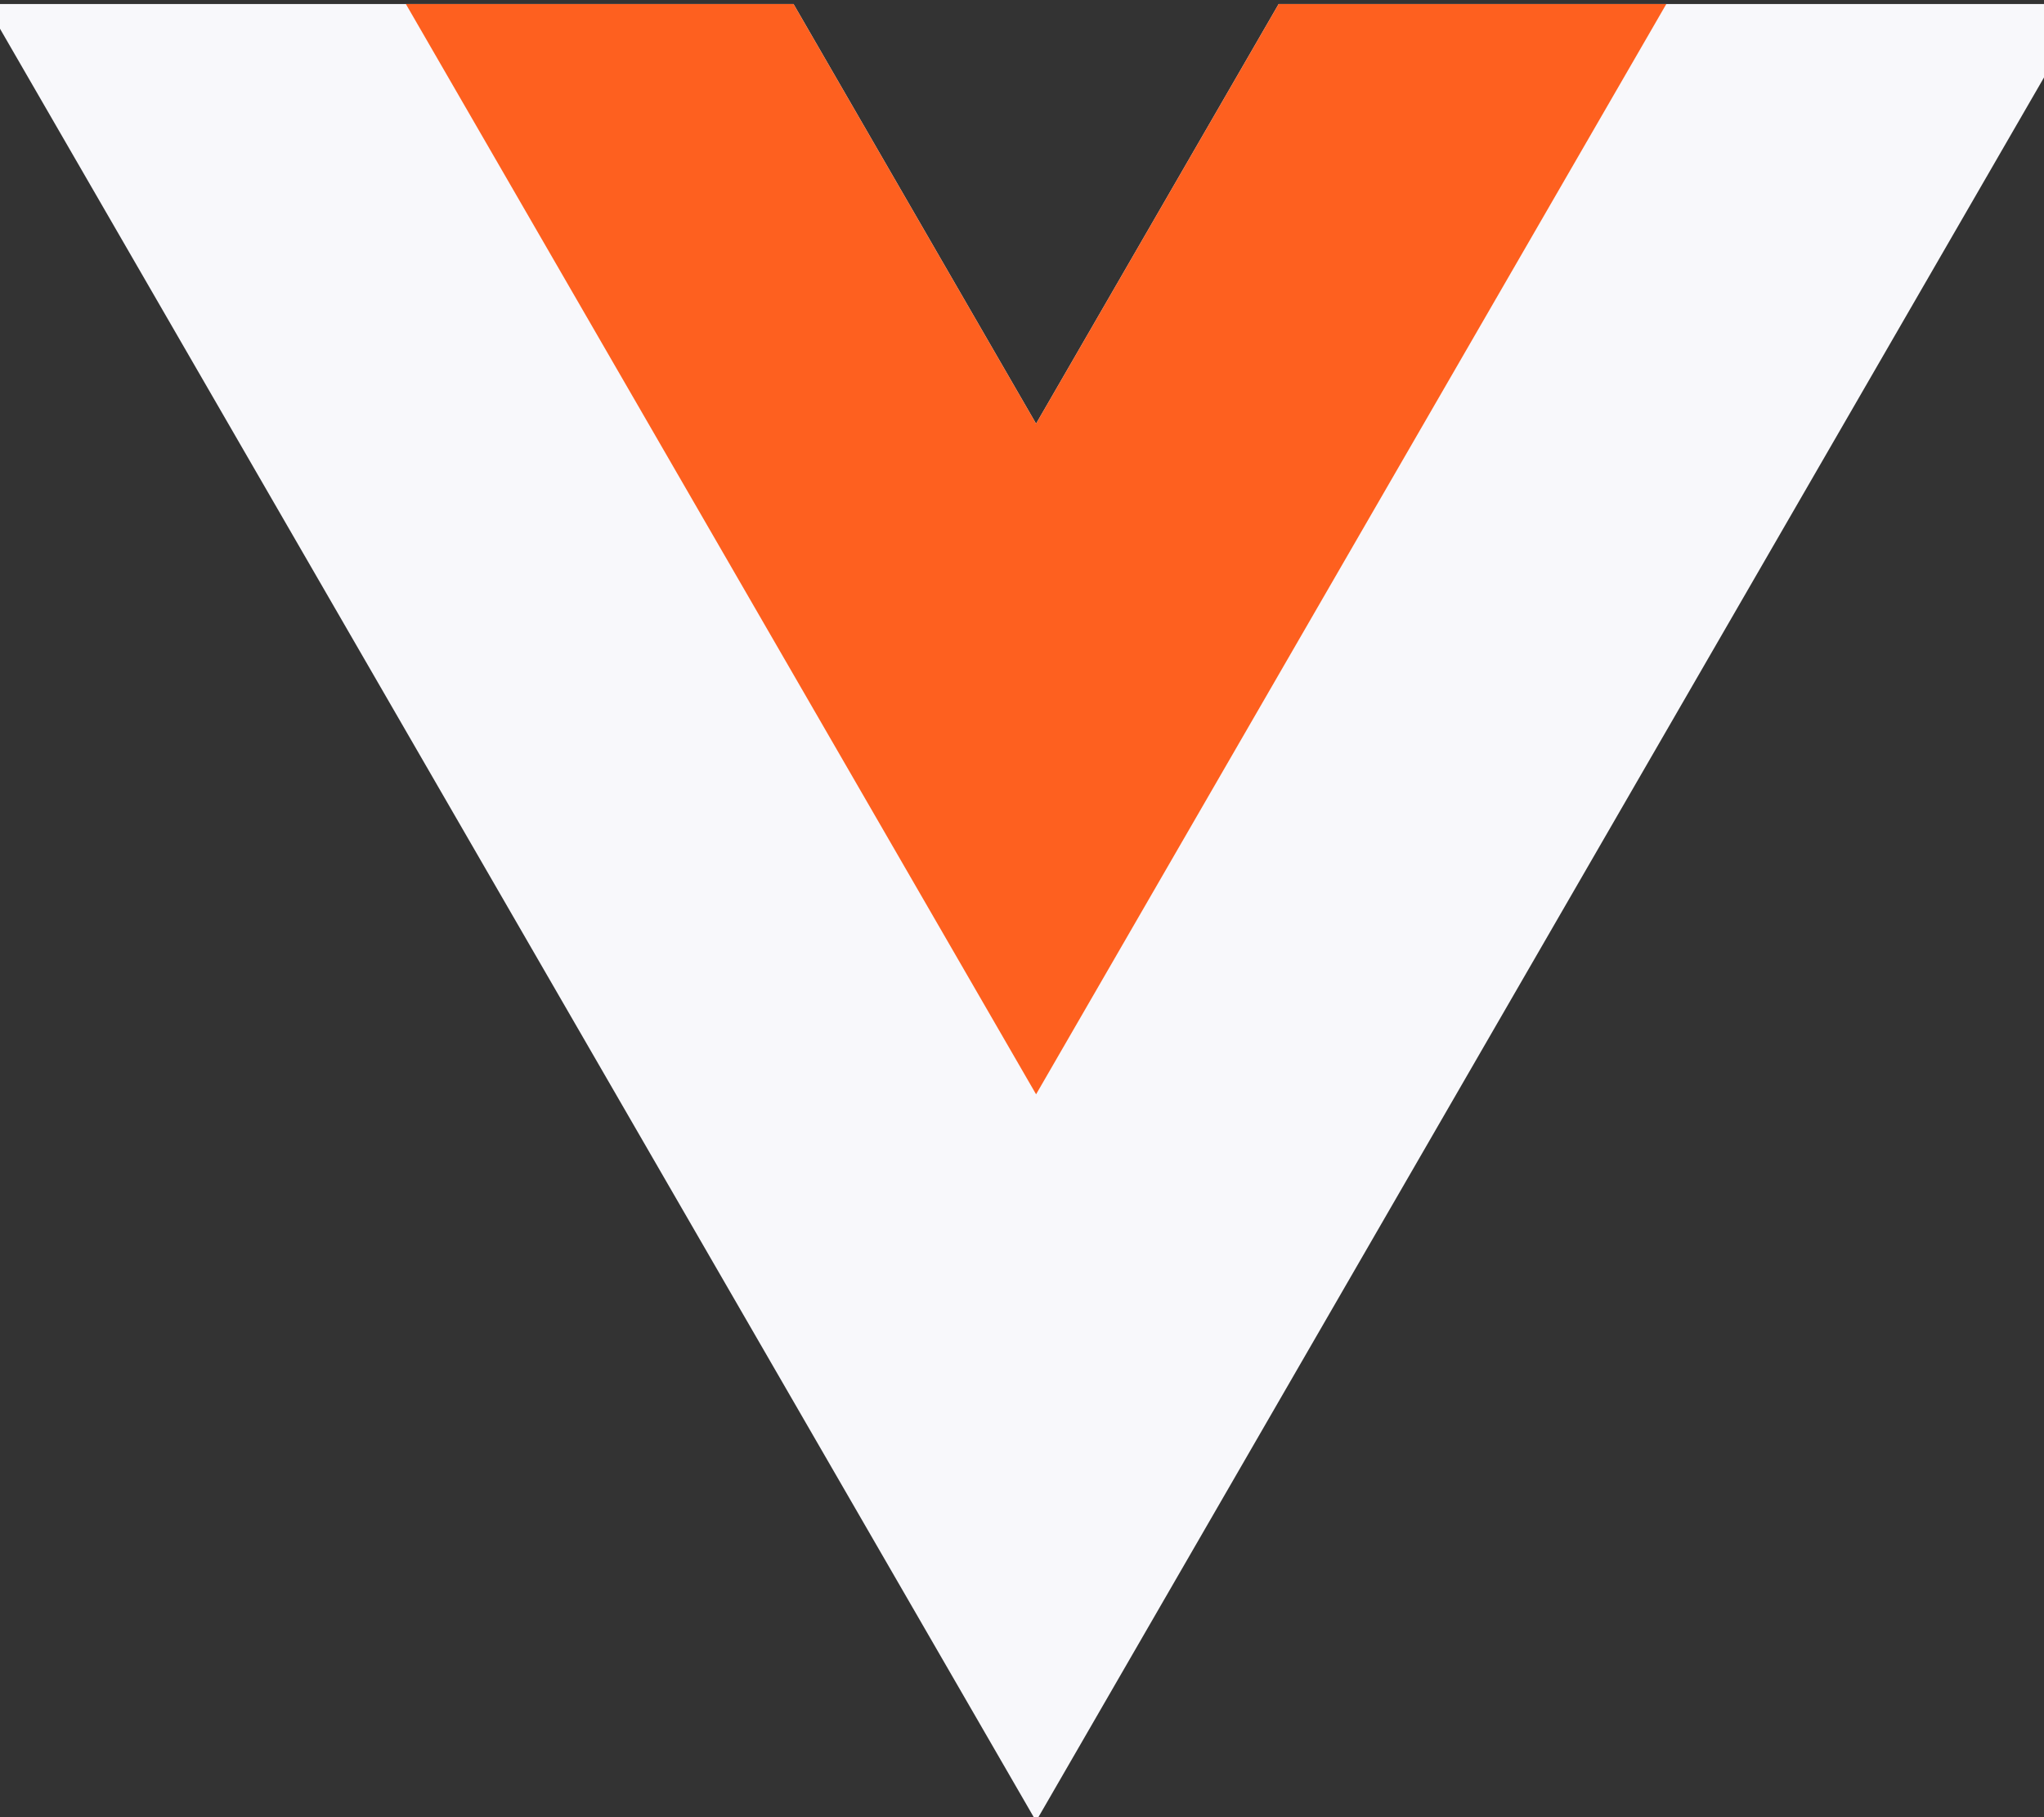 <svg width="72" height="64" viewBox="0 0 72 64" fill="none" xmlns="http://www.w3.org/2000/svg">
<rect x="0" y="0" width="72" height="64" fill="#333333" stroke="none"/>
<g clip-path="url(#clip0_64_5856)">
<path d="M45.041 0.142L36.496 14.922L27.952 0.142H-0.503L36.496 64.141L73.495 0.142H45.041Z" fill="#F8F8FB"/>
<path d="M45.041 0.142L36.496 14.922L27.952 0.142H14.297L36.496 38.541L58.696 0.142H45.041Z" fill="#FE601F"/>
</g>
<defs>
<clipPath id="clip0_64_5856">
<rect width="74" height="64" fill="white" transform="translate(-0.501 0.142)"/>
</clipPath>
</defs>
</svg>

